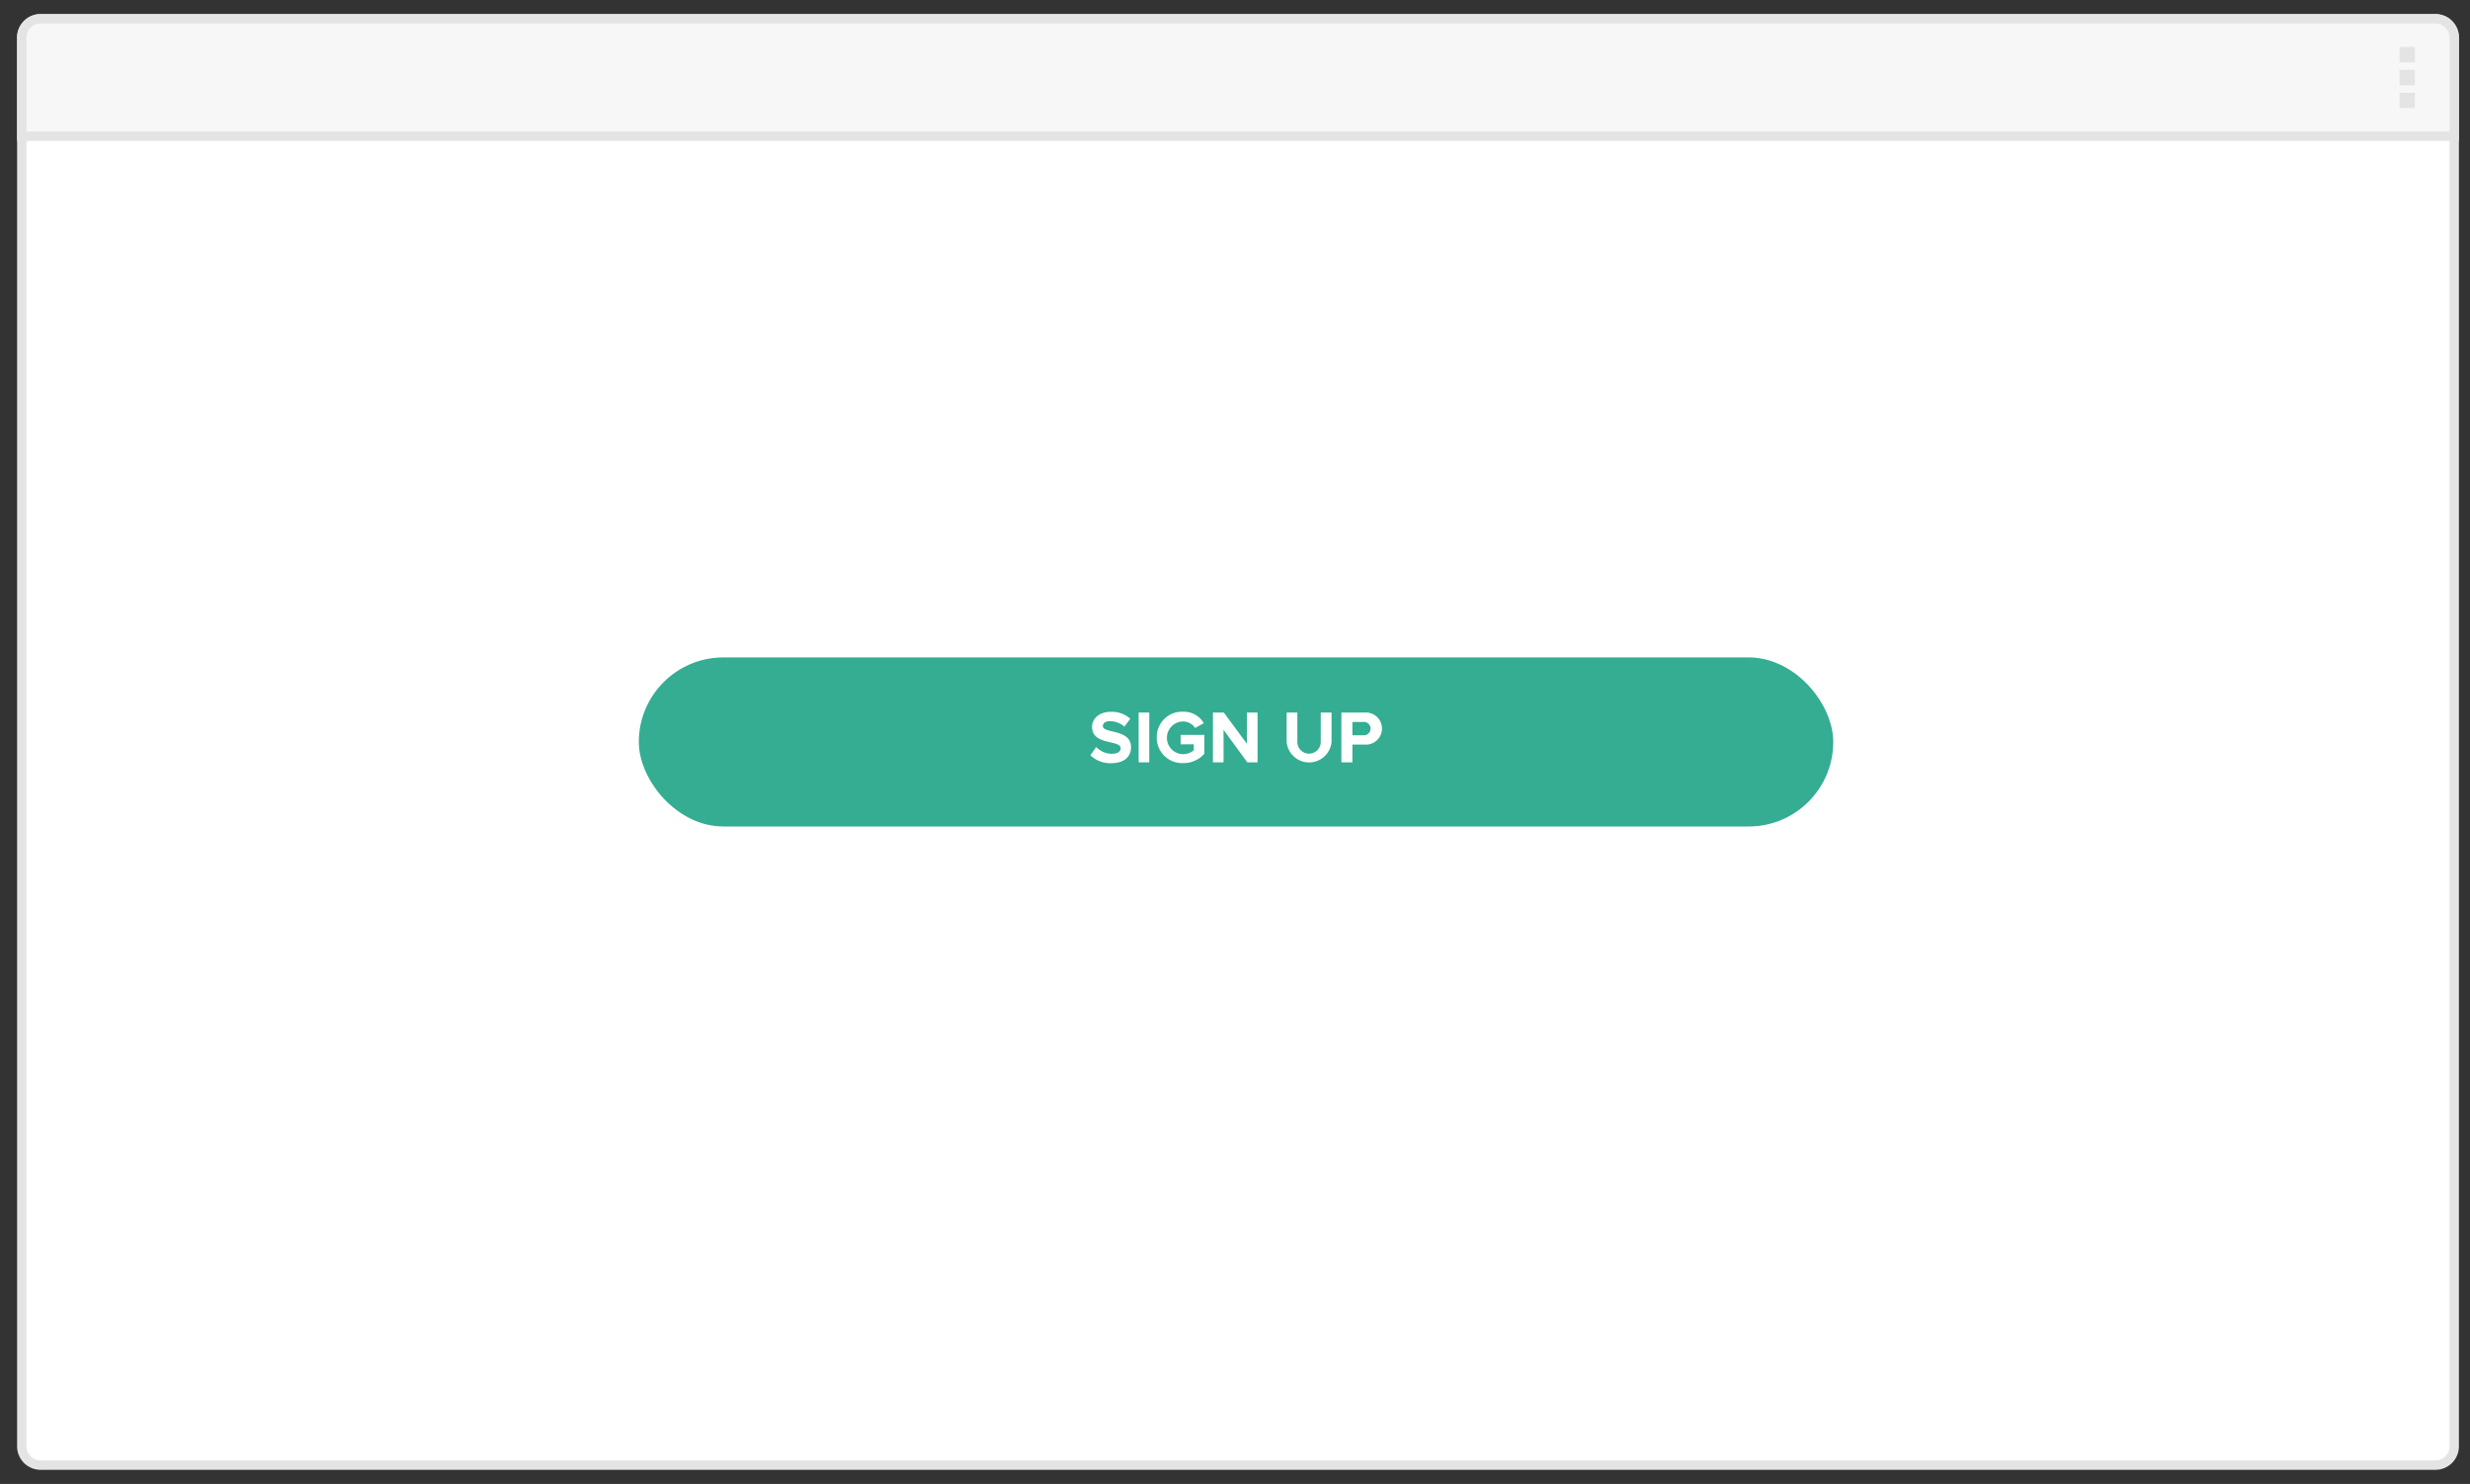 <svg xmlns="http://www.w3.org/2000/svg" viewBox="0 0 263 158"><rect x="0" y="0" width="263" height="158" fill="#333333" stroke="none"/><defs><style>.cls-1{fill:#fff;}.cls-2{fill:#e4e4e4;}.cls-3{fill:#f7f7f7;}.cls-4{fill:#34ad92;}</style></defs><title>enjoy</title><g id="SIGN_UP" data-name="SIGN UP"><g id="base_copy_2" data-name="base copy 2"><rect class="cls-1" x="2.32" y="2" width="259" height="154" rx="2" ry="2"/><path class="cls-2" d="M259.32,156.5H4.32a2.5,2.5,0,0,1-2.5-2.5V4a2.5,2.5,0,0,1,2.5-2.5h255a2.5,2.5,0,0,1,2.5,2.5V154A2.5,2.5,0,0,1,259.32,156.5ZM4.32,2.5A1.5,1.5,0,0,0,2.82,4V154a1.5,1.5,0,0,0,1.5,1.5h255a1.5,1.5,0,0,0,1.5-1.5V4a1.5,1.5,0,0,0-1.5-1.5Z"/><path class="cls-3" d="M4.32,2h255a2,2,0,0,1,2,2V14.5a0,0,0,0,1,0,0H2.32a0,0,0,0,1,0,0V4A2,2,0,0,1,4.32,2Z"/><path class="cls-2" d="M261.82,15H1.82V4a2.5,2.5,0,0,1,2.5-2.5h255a2.5,2.5,0,0,1,2.5,2.5Zm-259-1h258V4a1.5,1.5,0,0,0-1.5-1.5H4.32A1.5,1.5,0,0,0,2.82,4Z"/><rect class="cls-4" x="68.02" y="70" width="127.18" height="18" rx="9" ry="9"/><path class="cls-1" d="M116.1,80.42l.62-.88a2.33,2.33,0,0,0,1.69.72c.63,0,.92-.28.92-.59,0-.92-3.05-.28-3.05-2.27,0-.88.76-1.61,2-1.61a2.94,2.94,0,0,1,2.07.74l-.63.84a2.28,2.28,0,0,0-1.54-.58c-.48,0-.75.21-.75.52,0,.83,3,.27,3,2.25,0,1-.7,1.7-2.12,1.7A3.06,3.06,0,0,1,116.1,80.42Z"/><path class="cls-1" d="M121.24,81.17v-5.3h1.13v5.3Z"/><path class="cls-1" d="M123.17,78.52A2.69,2.69,0,0,1,126,75.78,2.47,2.47,0,0,1,128.18,77l-.93.51a1.53,1.53,0,0,0-1.26-.69,1.74,1.74,0,0,0,0,3.48,1.76,1.76,0,0,0,1.12-.41v-.64h-1.4v-1h2.53v2a2.93,2.93,0,0,1-2.25,1A2.7,2.7,0,0,1,123.17,78.52Z"/><path class="cls-1" d="M132.81,81.17l-2.53-3.46v3.46h-1.13v-5.3h1.16l2.46,3.33V75.87h1.13v5.3Z"/><path class="cls-1" d="M137,79V75.87h1.14V79a1.24,1.24,0,1,0,2.49,0V75.87h1.15V79A2.4,2.4,0,0,1,137,79Z"/><path class="cls-1" d="M142.83,81.17v-5.3h2.48a1.71,1.71,0,1,1,0,3.41H144v1.89Zm3.11-3.59a.72.72,0,0,0-.79-.71H144v1.42h1.19A.72.72,0,0,0,145.94,77.58Z"/></g><g id="dots_copy_2" data-name="dots copy 2"><rect class="cls-2" x="255.5" y="5" width="1.63" height="1.63"/><rect class="cls-2" x="255.5" y="7.44" width="1.63" height="1.63"/><rect class="cls-2" x="255.5" y="9.88" width="1.63" height="1.63"/></g></g></svg>